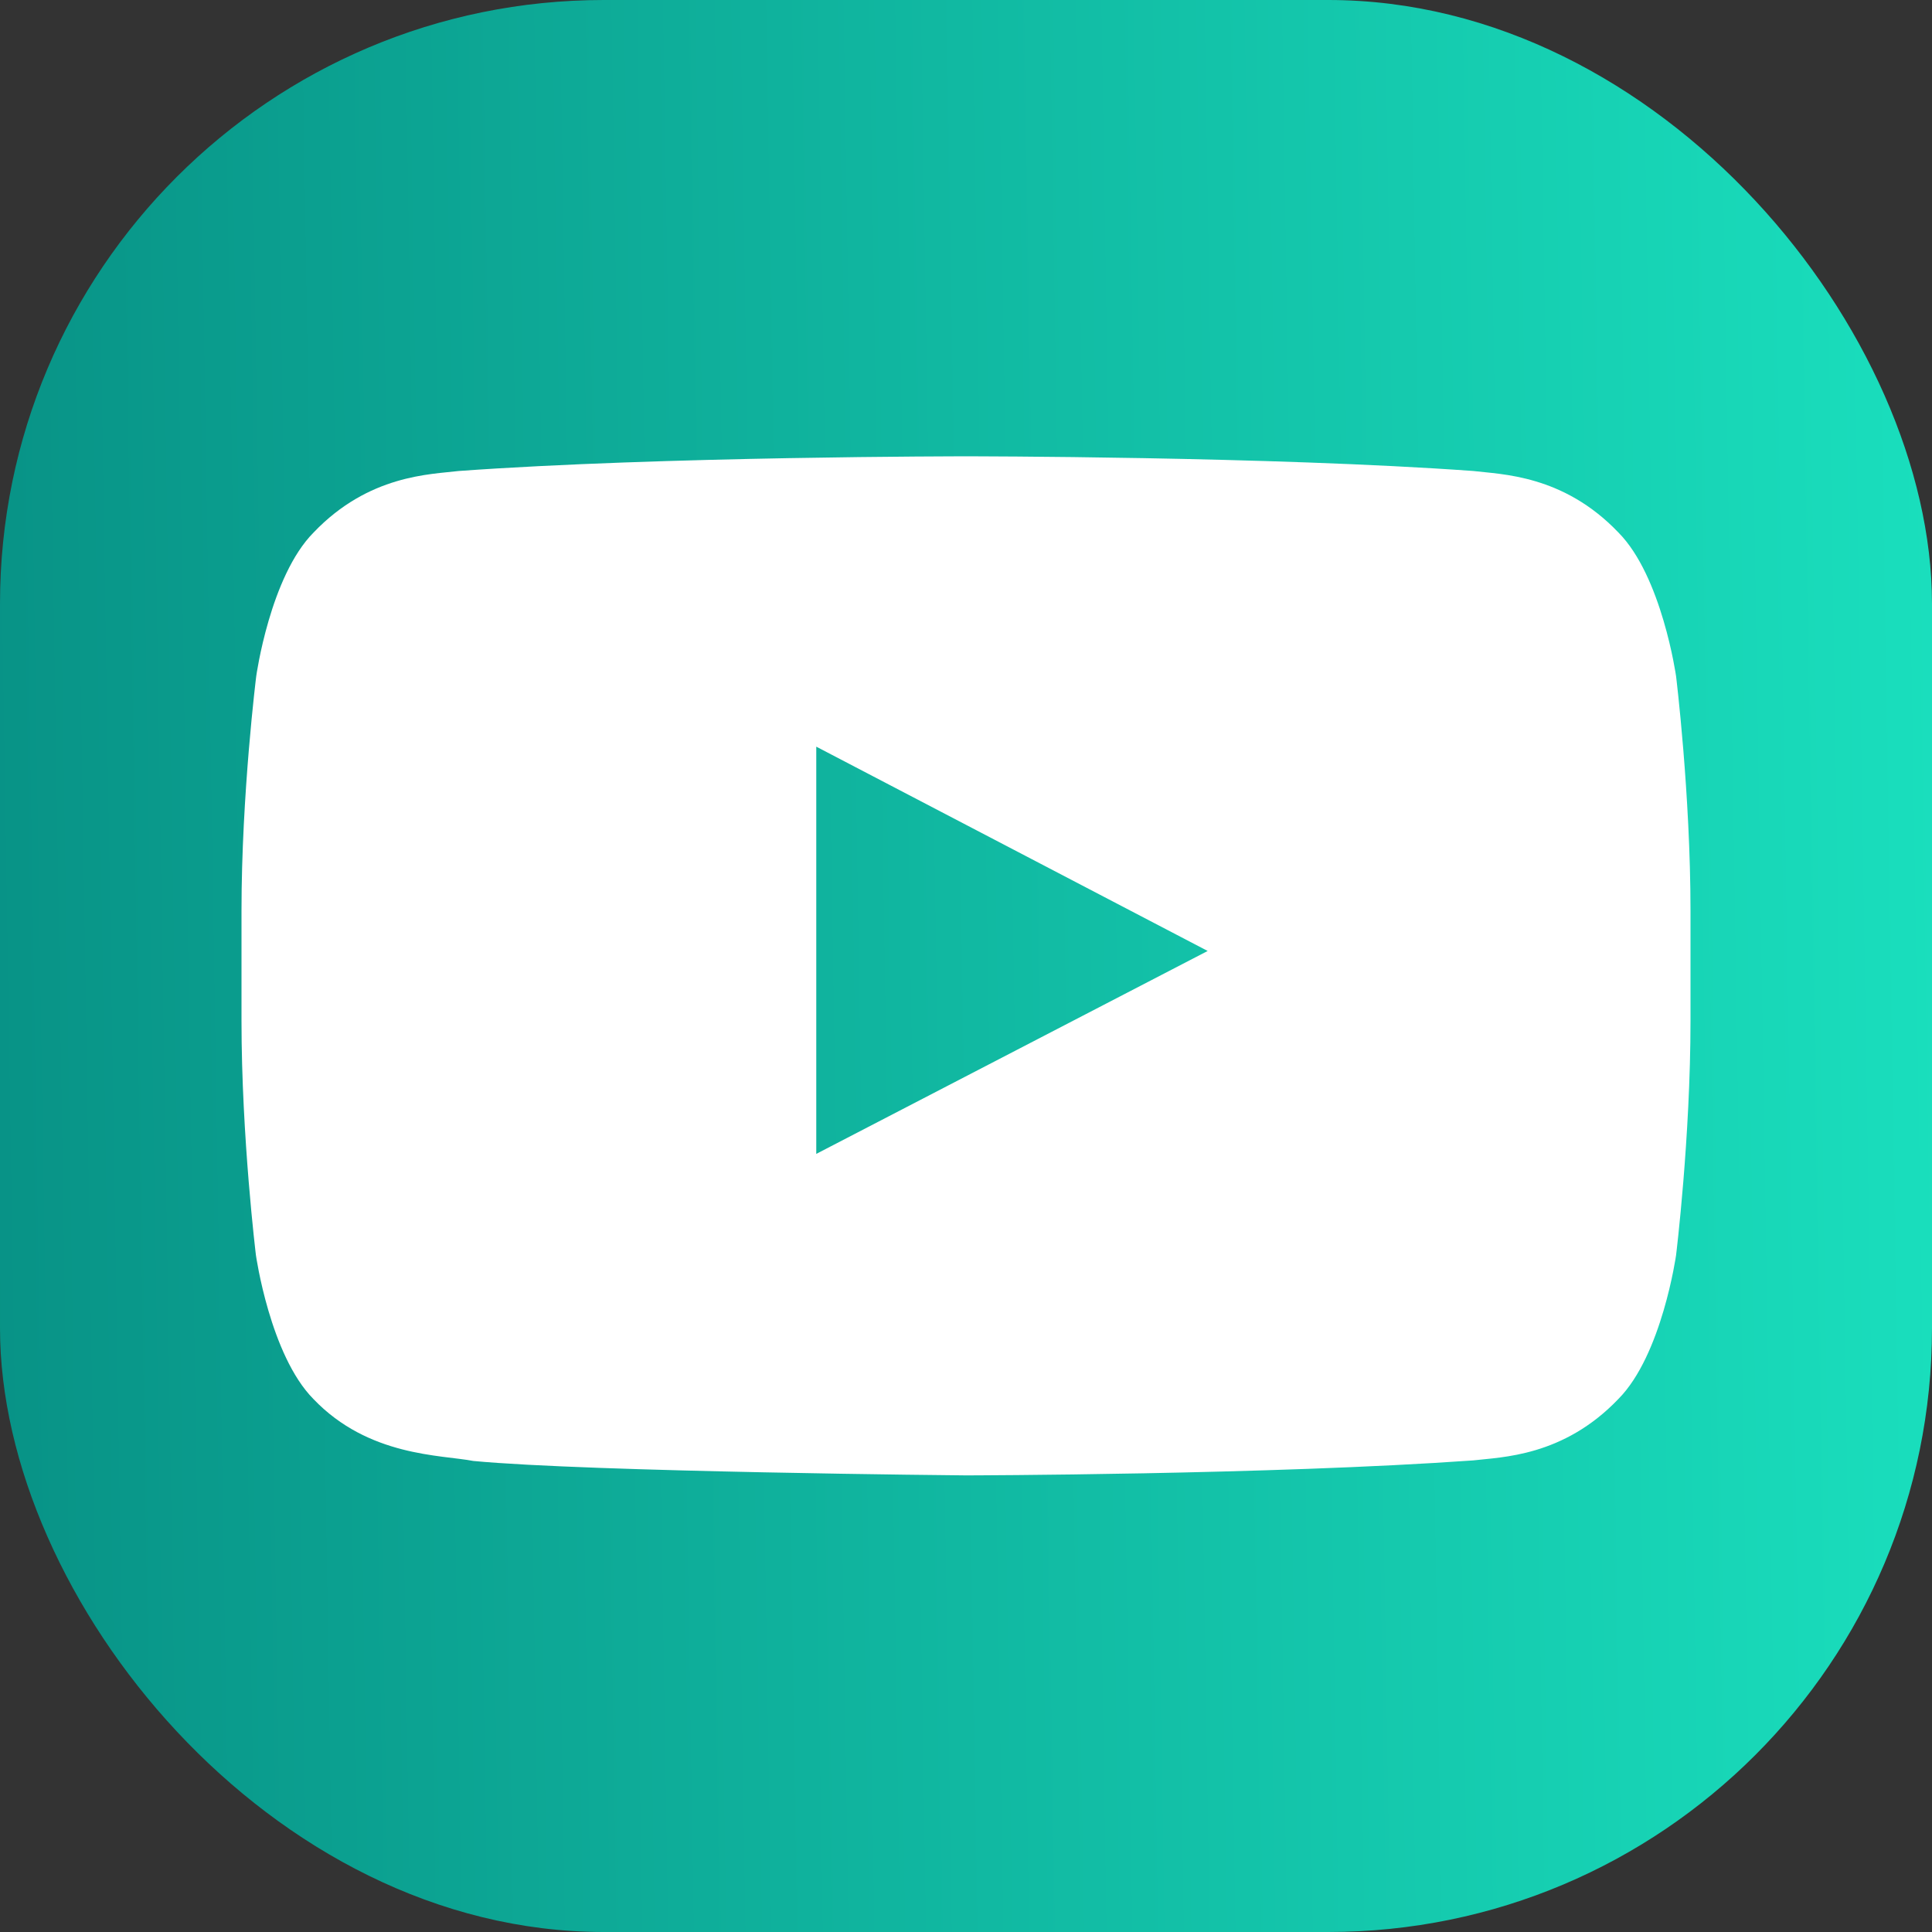 <svg width="32" height="32" viewBox="0 0 32 32" fill="none" xmlns="http://www.w3.org/2000/svg">
<rect x="0" y="0" width="32" height="32" fill="#333333" stroke="none"/>
<rect width="32" height="32" rx="10" fill="url(#paint0_linear_6576_5847)"/>
<path d="M27.761 11.2C27.761 11.2 27.527 9.545 26.805 8.819C25.891 7.862 24.869 7.858 24.4 7.801C21.044 7.558 16.005 7.558 16.005 7.558H15.995C15.995 7.558 10.956 7.558 7.6 7.801C7.131 7.858 6.109 7.862 5.195 8.819C4.473 9.545 4.244 11.2 4.244 11.2C4.244 11.2 4 13.145 4 15.086V16.904C4 18.845 4.239 20.79 4.239 20.79C4.239 20.79 4.473 22.445 5.191 23.172C6.105 24.128 7.305 24.095 7.839 24.198C9.761 24.381 16 24.437 16 24.437C16 24.437 21.044 24.428 24.4 24.189C24.869 24.133 25.891 24.128 26.805 23.172C27.527 22.445 27.761 20.79 27.761 20.79C27.761 20.79 28 18.85 28 16.904V15.086C28 13.145 27.761 11.2 27.761 11.2ZM13.52 19.112V12.367L20.003 15.751L13.52 19.112Z" fill="white"/>
<defs>
<linearGradient id="paint0_linear_6576_5847" x1="32.643" y1="5.5" x2="-4.09" y2="6.089" gradientUnits="userSpaceOnUse">
<stop stop-color="#1AE0BE"/>
<stop offset="1" stop-color="#068A80"/>
</linearGradient>
</defs>
</svg>
